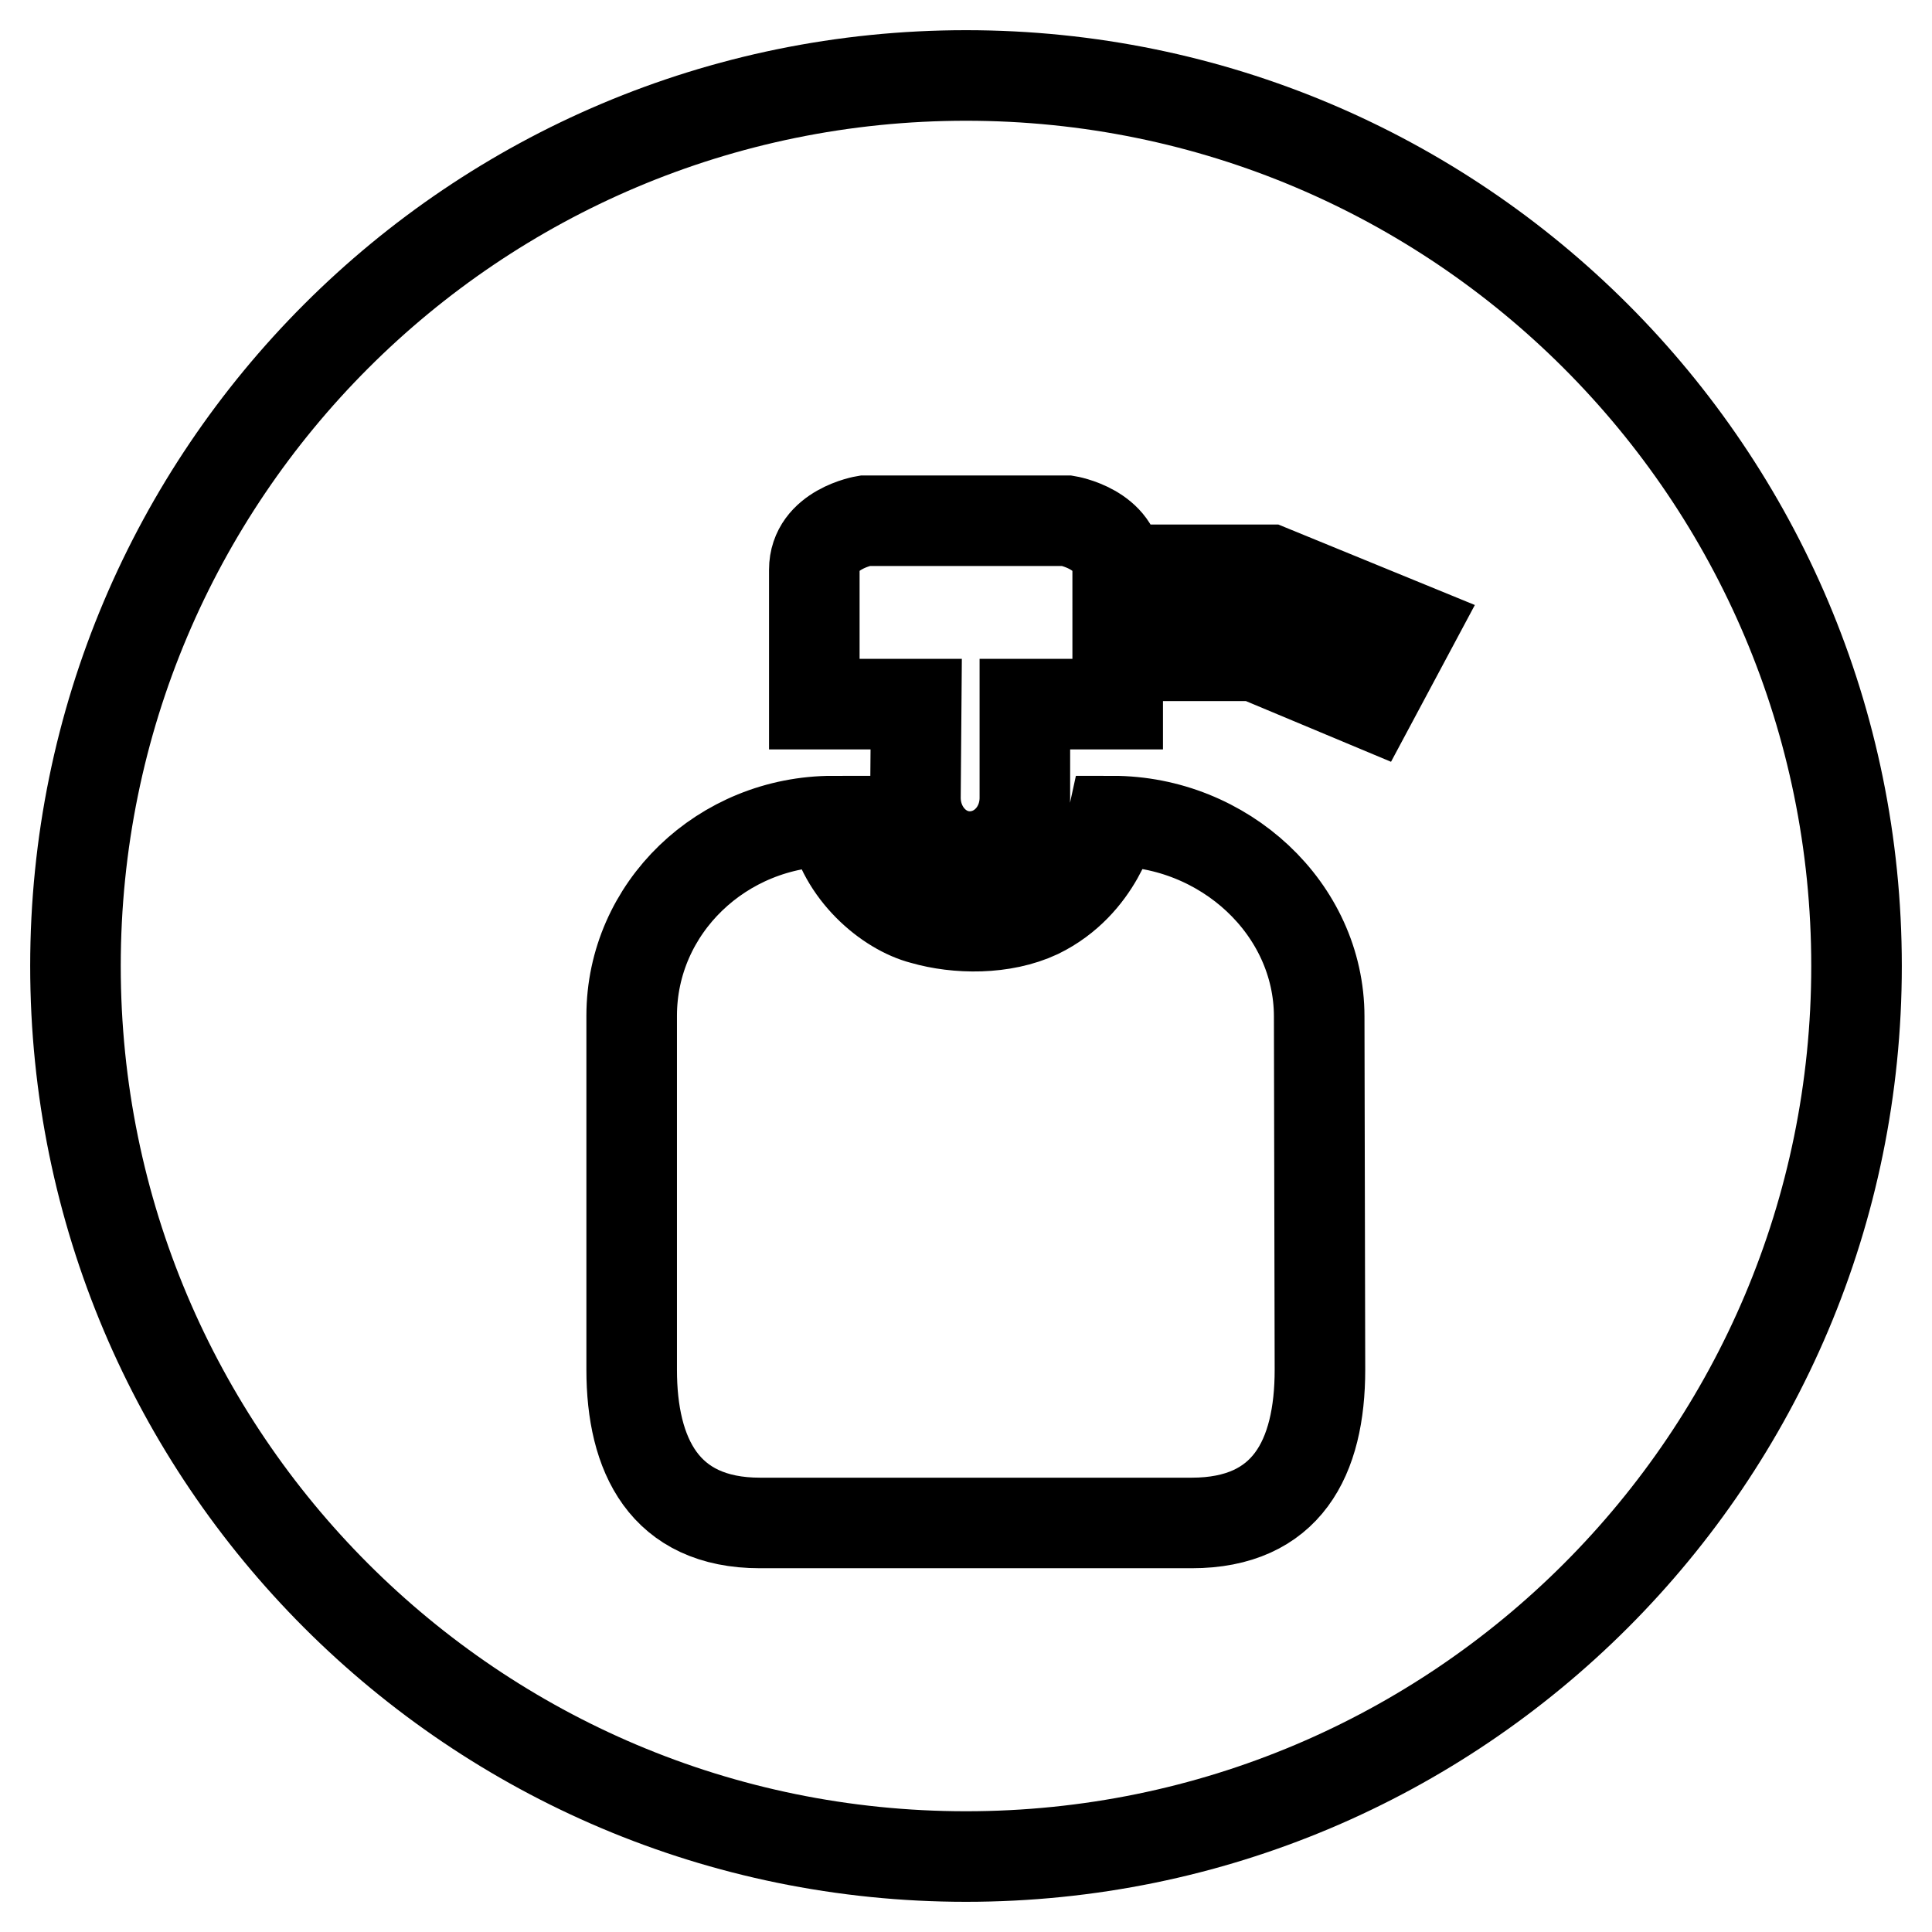 <?xml version="1.0" encoding="utf-8"?>
<!-- Svg Vector Icons : http://www.onlinewebfonts.com/icon -->
<!DOCTYPE svg PUBLIC "-//W3C//DTD SVG 1.1//EN" "http://www.w3.org/Graphics/SVG/1.1/DTD/svg11.dtd">
<svg version="1.1" xmlns="http://www.w3.org/2000/svg" xmlns:xlink="http://www.w3.org/1999/xlink" x="0px" y="0px" viewBox="0 0 256 256" enable-background="new 0 0 256 256" xml:space="preserve">
<g> <path stroke-width="12" fill-opacity="0" stroke="#000000"  d="M128,10C62.8,10,10,62.8,10,128s52.8,118,118,118s118-52.8,118-118S193.2,10,128,10z M174.9,181.5 c0,11.7-4.4,20.3-17,20.3h-57.2c-12.7,0-17-9-17-20.3v-46.9c0-14.3,12-25.8,26.7-25.8c1.2,6.7,7.2,11.8,11.9,13 c4.5,1.3,10.6,1.4,15.3-0.8c8-3.9,9.8-12.2,9.8-12.2c14.8,0,27.4,11.6,27.4,25.9L174.9,181.5L174.9,181.5z M181.6,93.3l-15.3-6.4 h-18.2v6.4h-12.3v12.4c0,4.4-3.3,7.8-7.3,7.8c-4,0-7.2-3.5-7.2-7.8l0.1-12.4h-13.5c0,0,0-12.4,0-17.8c0-5.4,6.7-6.5,6.7-6.5h26.8 c0,0,6.7,1.1,6.7,6.5h20.1l18.8,7.7L181.6,93.3z"/></g>
</svg>